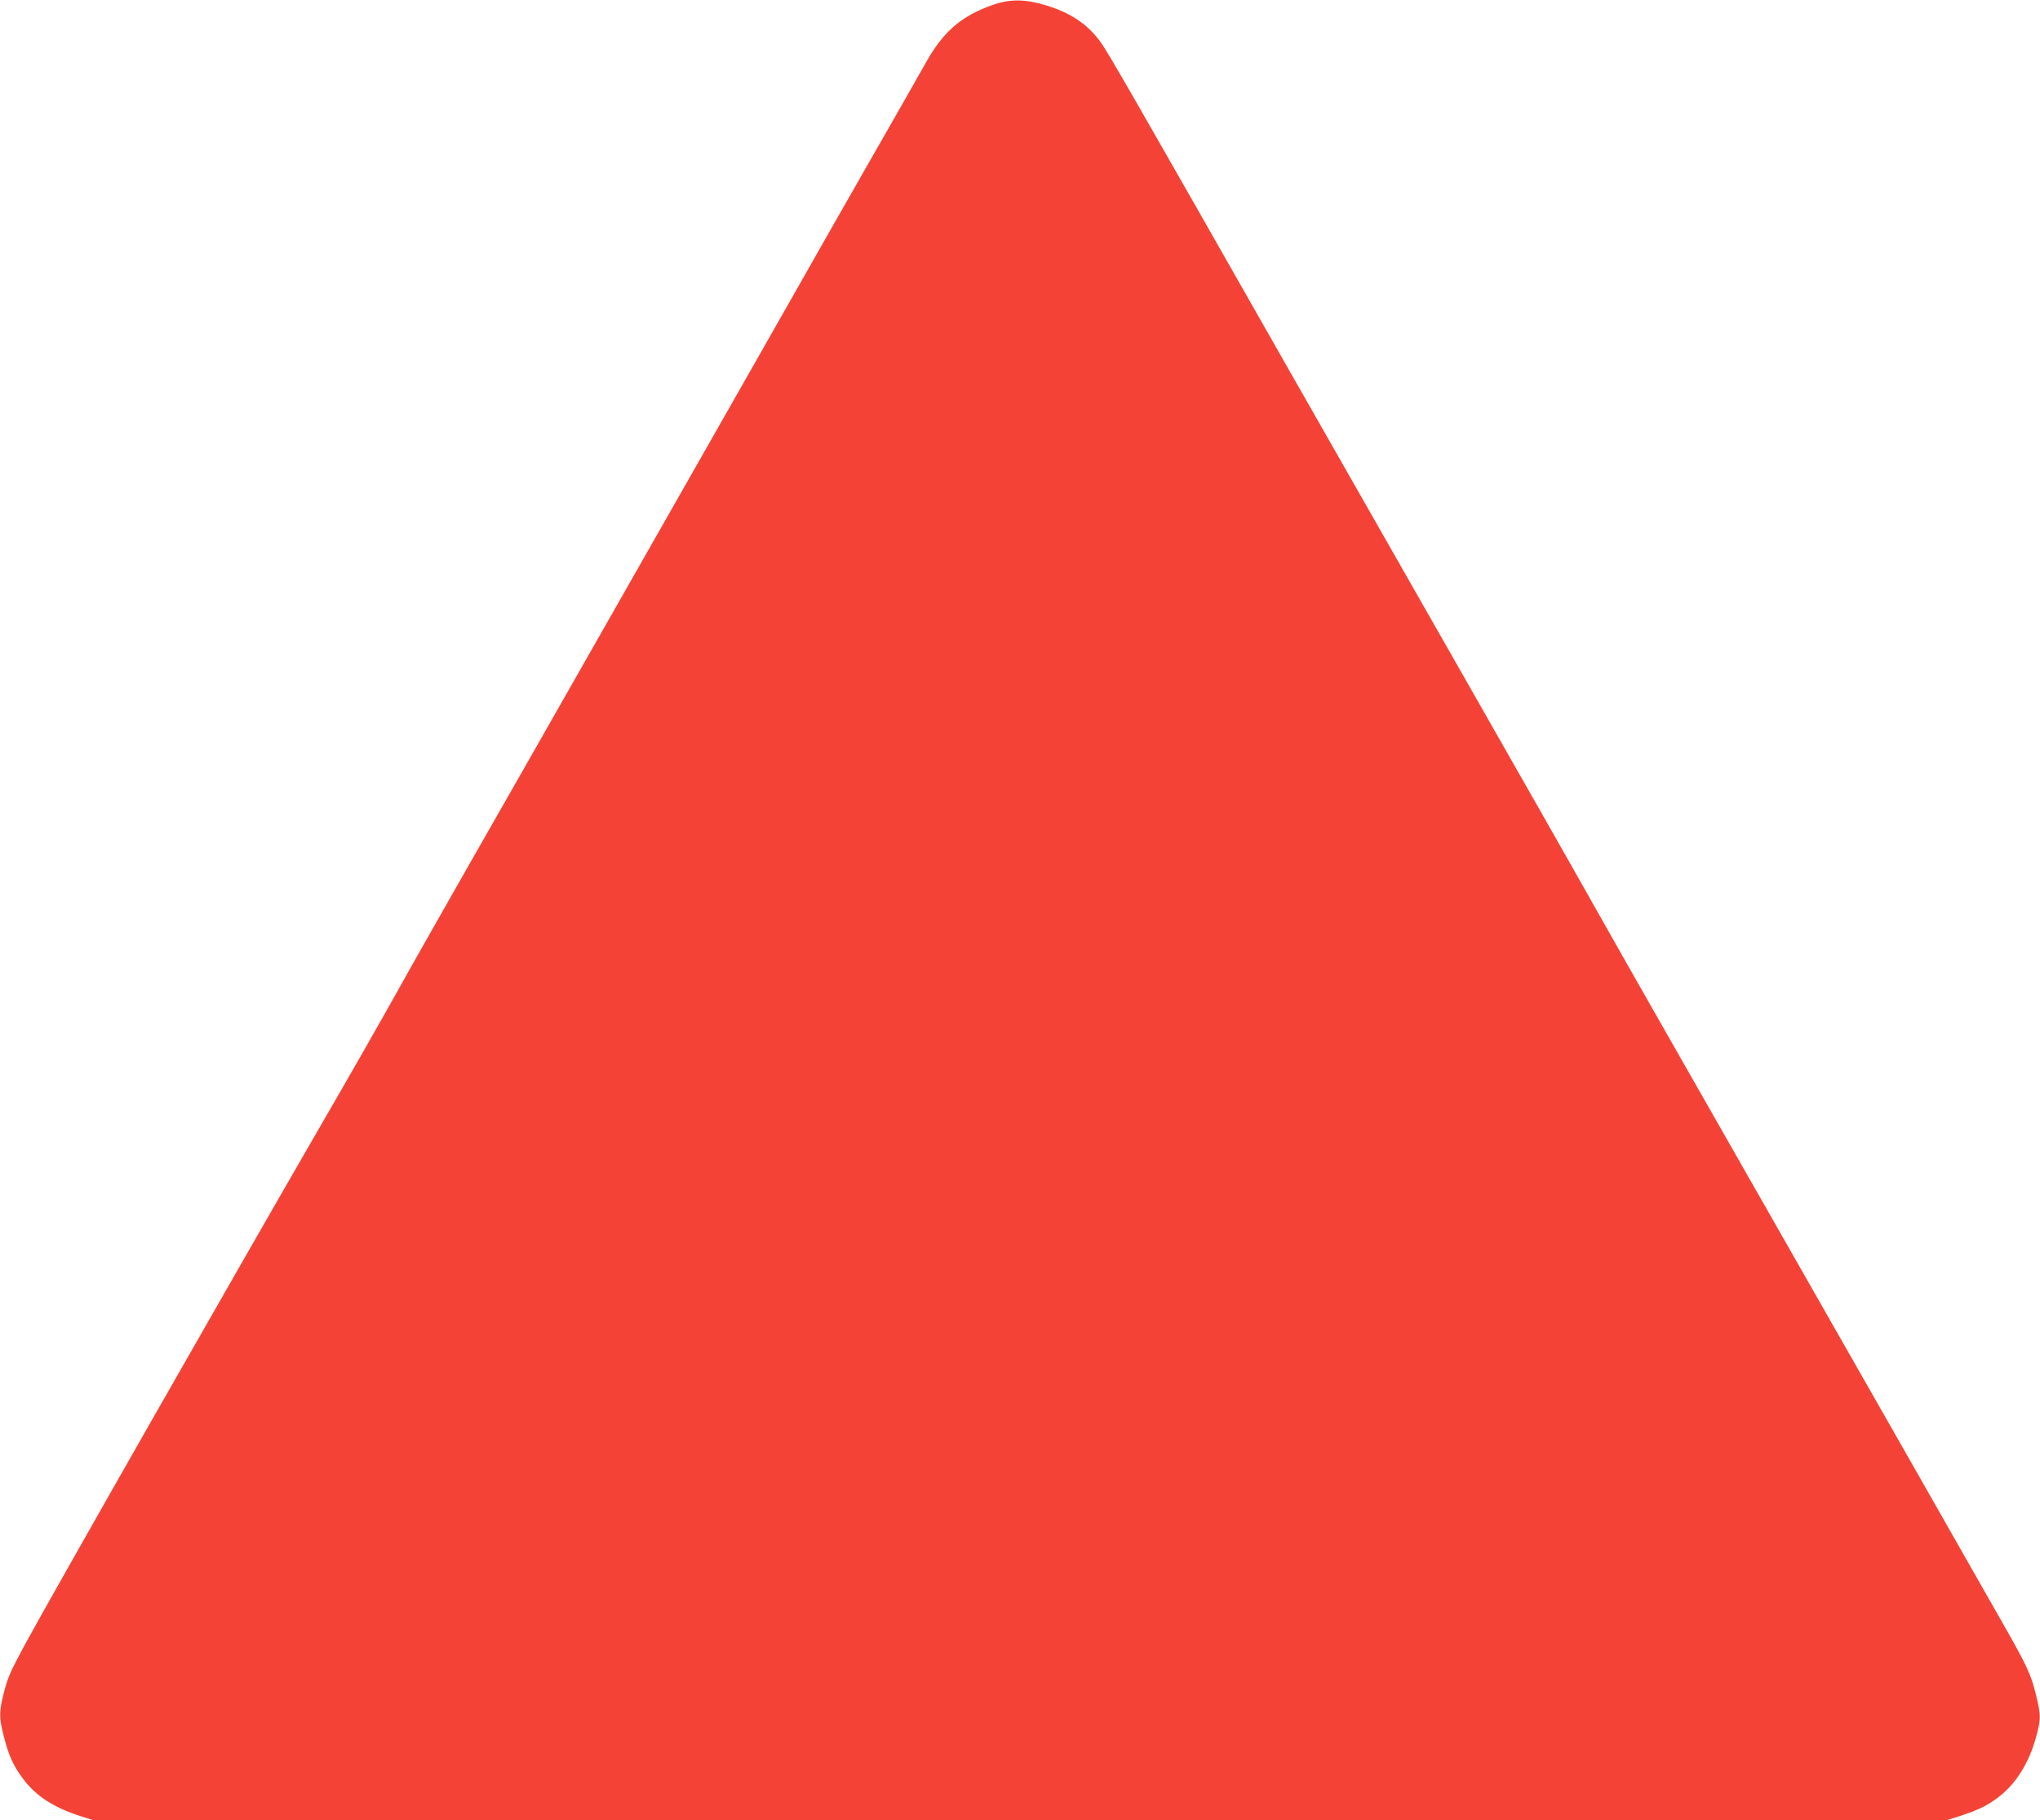 <?xml version="1.0" standalone="no"?>
<!DOCTYPE svg PUBLIC "-//W3C//DTD SVG 20010904//EN"
 "http://www.w3.org/TR/2001/REC-SVG-20010904/DTD/svg10.dtd">
<svg version="1.0" xmlns="http://www.w3.org/2000/svg"
 width="1280pt" height="1142pt" viewBox="0 0 1280 1142"
 preserveAspectRatio="xMidYMid meet">
<g transform="translate(0,1142) scale(0.1,-0.1)"
fill="#f44336" stroke="none">
<path d="M6234 11391 c-199 -69 -314 -167 -423 -361 -35 -63 -199 -351 -365
-640 -165 -289 -374 -655 -464 -815 -91 -159 -339 -596 -552 -970 -213 -374
-573 -1006 -800 -1405 -227 -399 -537 -943 -690 -1210 -152 -267 -355 -624
-450 -795 -95 -170 -312 -551 -483 -845 -549 -949 -1692 -2954 -1850 -3246
-95 -176 -109 -208 -136 -316 -27 -111 -27 -147 4 -265 31 -120 59 -180 118
-260 81 -109 192 -182 364 -237 l82 -26 5811 0 5811 0 82 26 c119 39 174 65
244 118 110 83 192 212 237 374 32 113 32 144 1 269 -33 135 -56 183 -242 508
-88 154 -348 611 -578 1015 -230 404 -705 1237 -1055 1850 -350 613 -749 1313
-885 1555 -136 242 -519 915 -850 1495 -331 580 -815 1429 -1075 1885 -986
1733 -1145 2010 -1188 2066 -81 109 -186 179 -337 225 -129 40 -225 41 -331 5z"/>
</g>
</svg>
